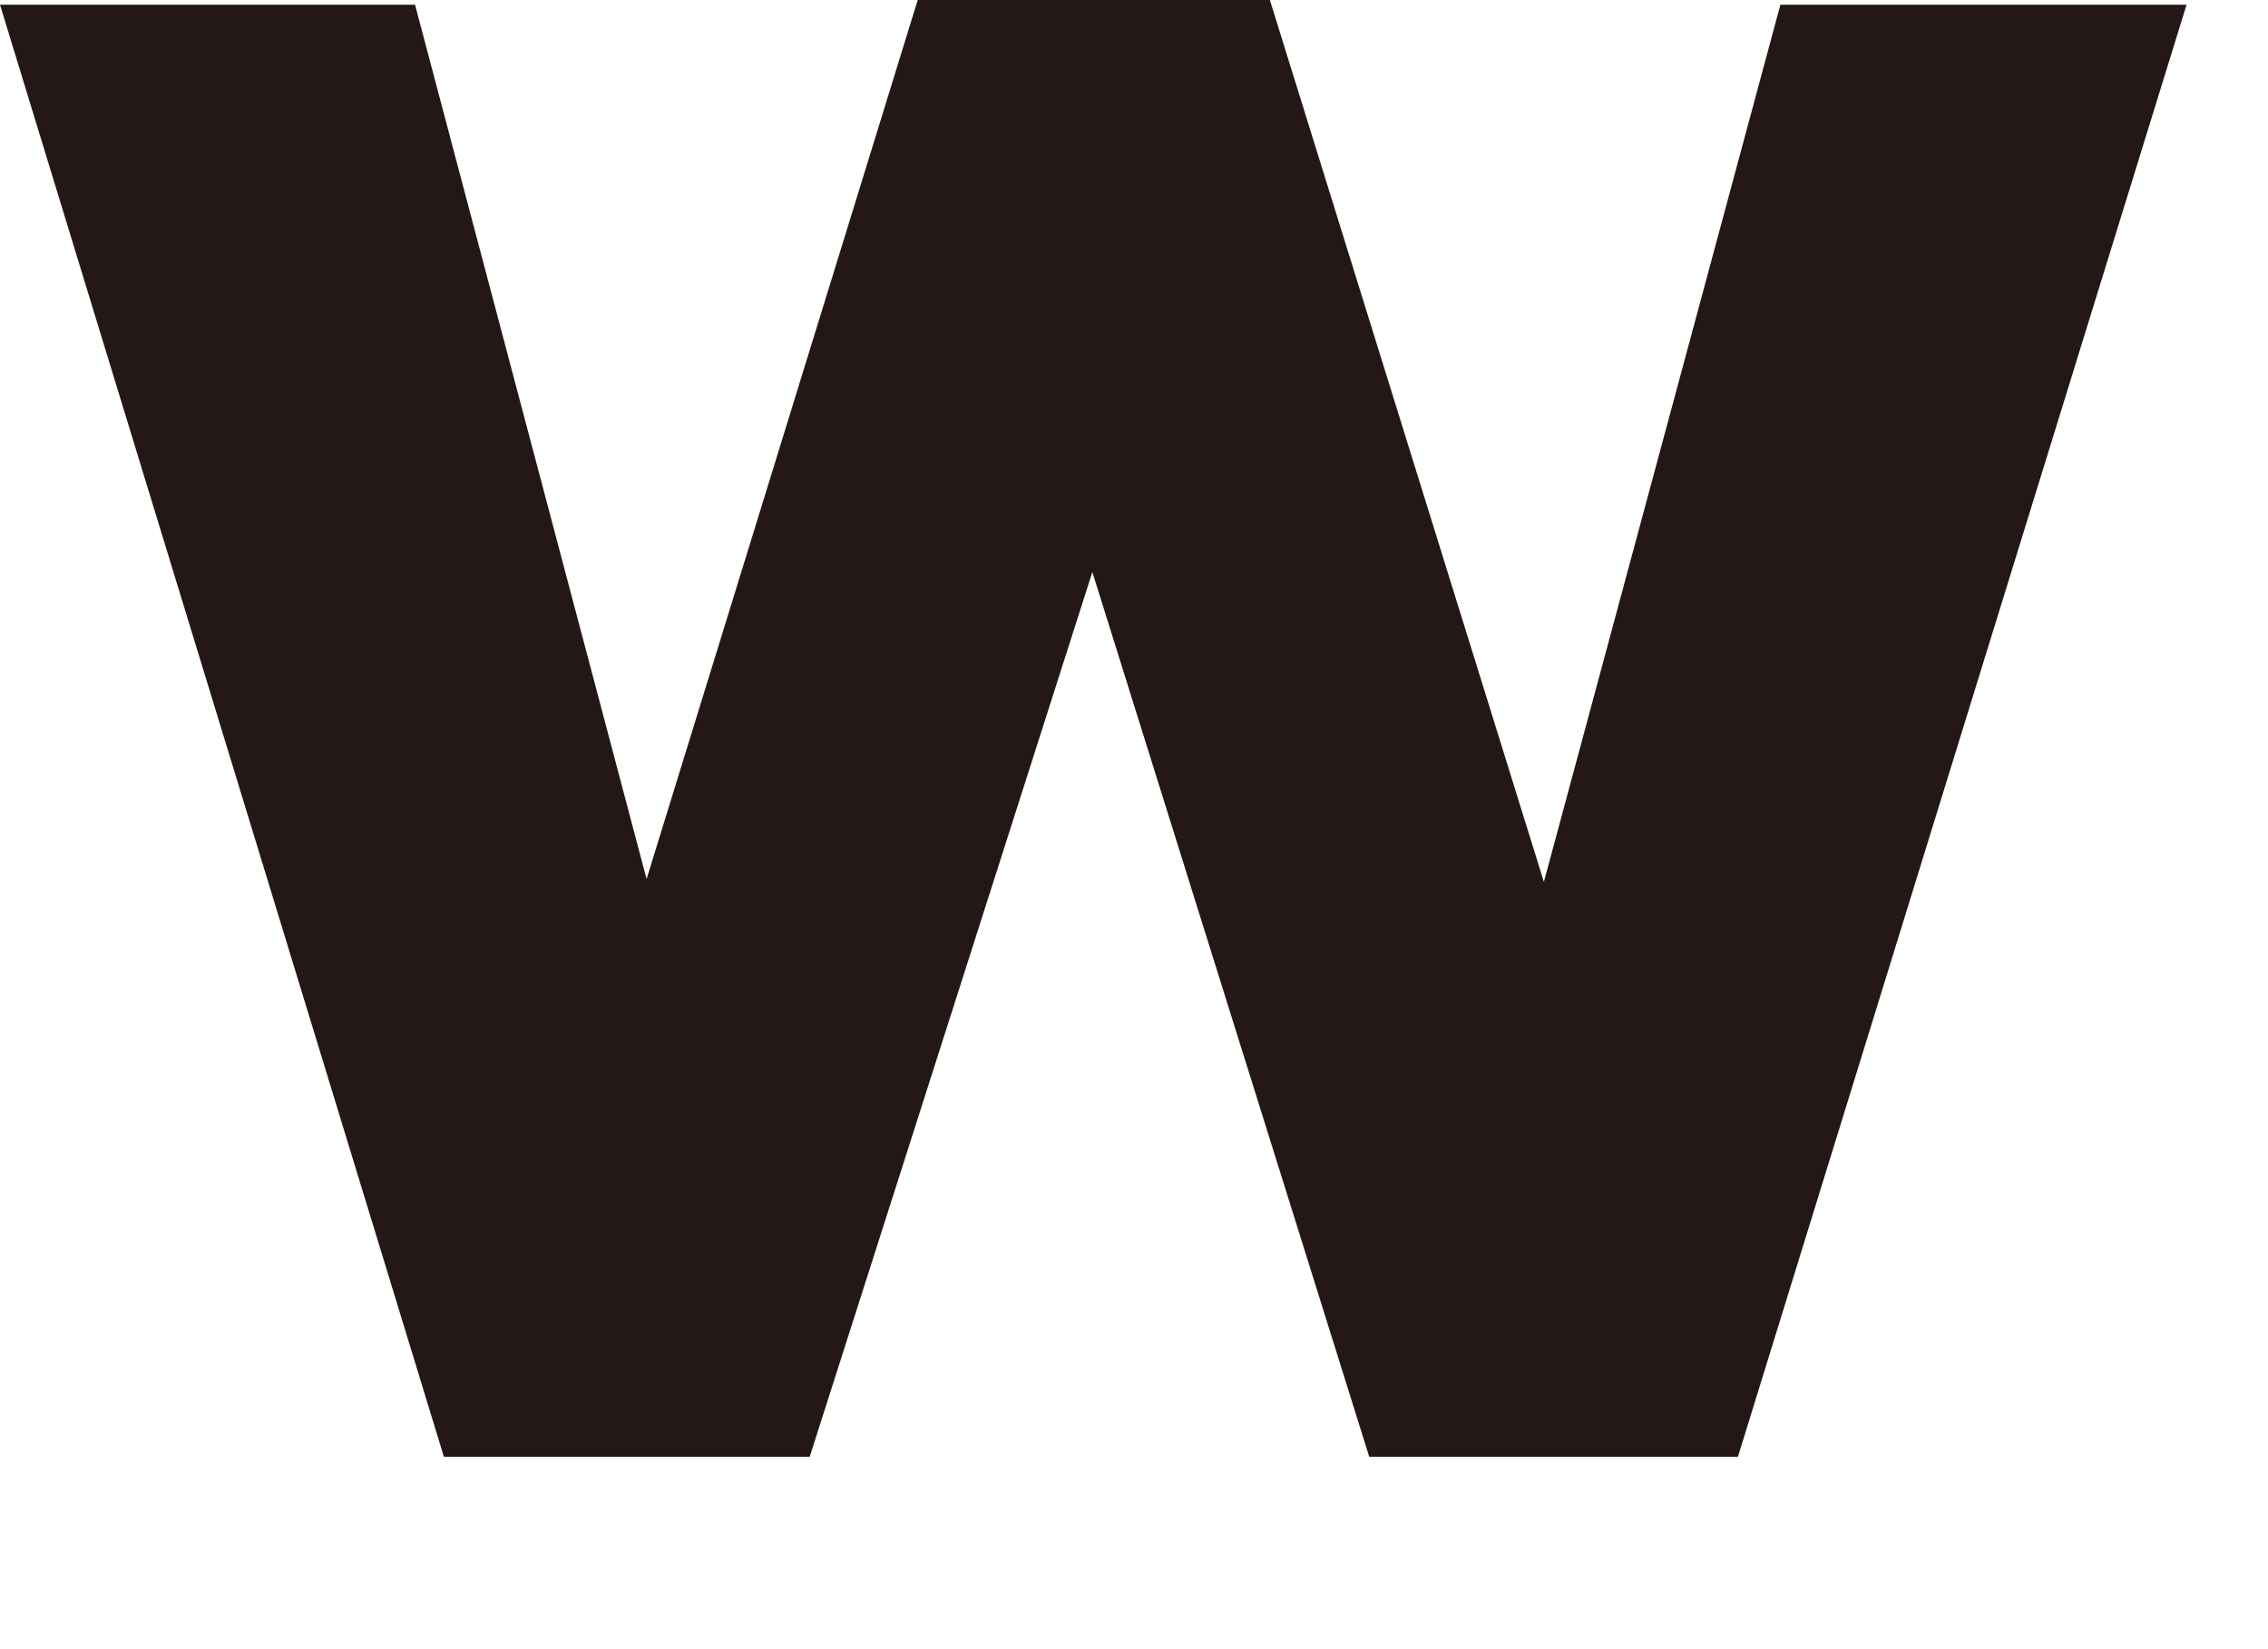 <?xml version="1.0" encoding="utf-8"?>
<svg xmlns="http://www.w3.org/2000/svg" fill="none" height="100%" overflow="visible" preserveAspectRatio="none" style="display: block;" viewBox="0 0 11 8" width="100%">
<path d="M0.005 0.023H2.013L3.136 4.264L4.451 0H6.159L7.488 4.278L8.635 0.023H10.605L8.429 7.067H6.641L5.298 2.775L3.927 7.067H2.153L0 0.023H0.005Z" fill="#231815" id="Vector"/>
</svg>